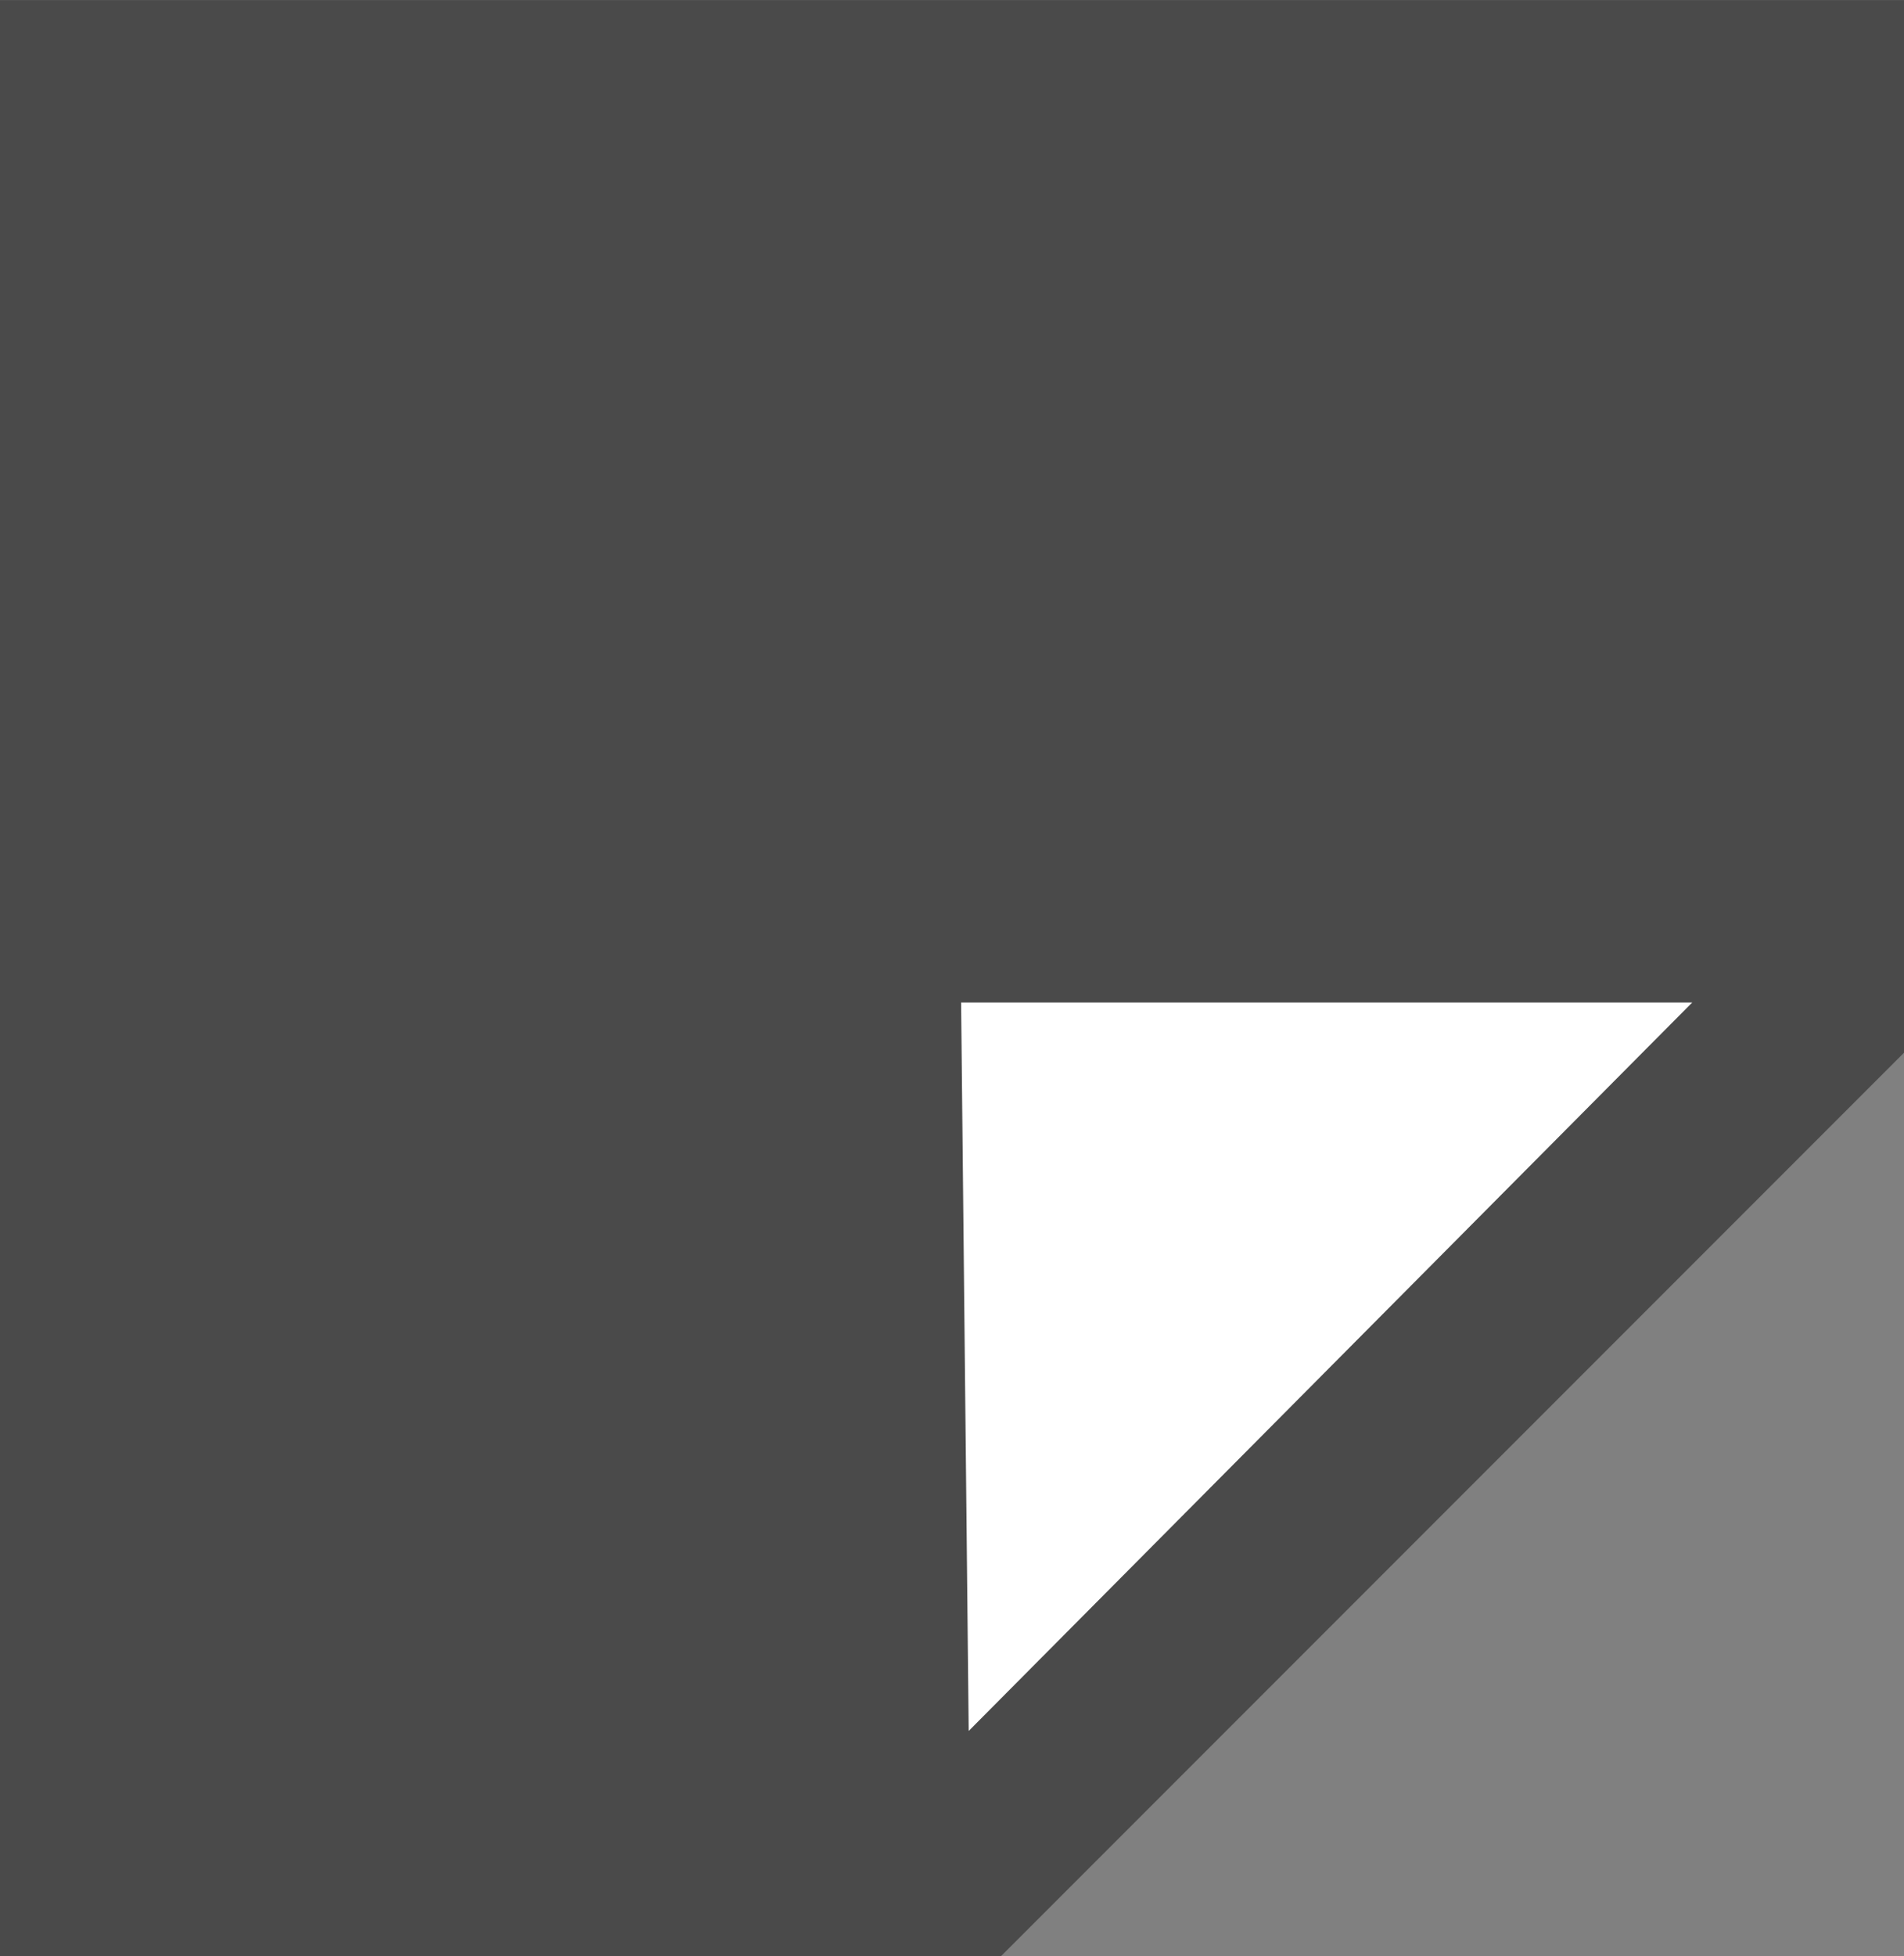 <svg xmlns="http://www.w3.org/2000/svg" width="78.411" height="80.528" viewBox="0 0 78.411 80.528"><rect x="0" y="0" width="78.411" height="80.528" fill="#808080" stroke="none"/><g transform="translate(0 -2.796)"><path d="M78.411,6.092V46.128l-37.2,37.2H0V2.8H78.411Z" fill="#4a4a4a"/><path d="M71.079,46.464H40.97l.312,29.984Z" transform="translate(-1.389 -2.403)" fill="#fff"/></g></svg>